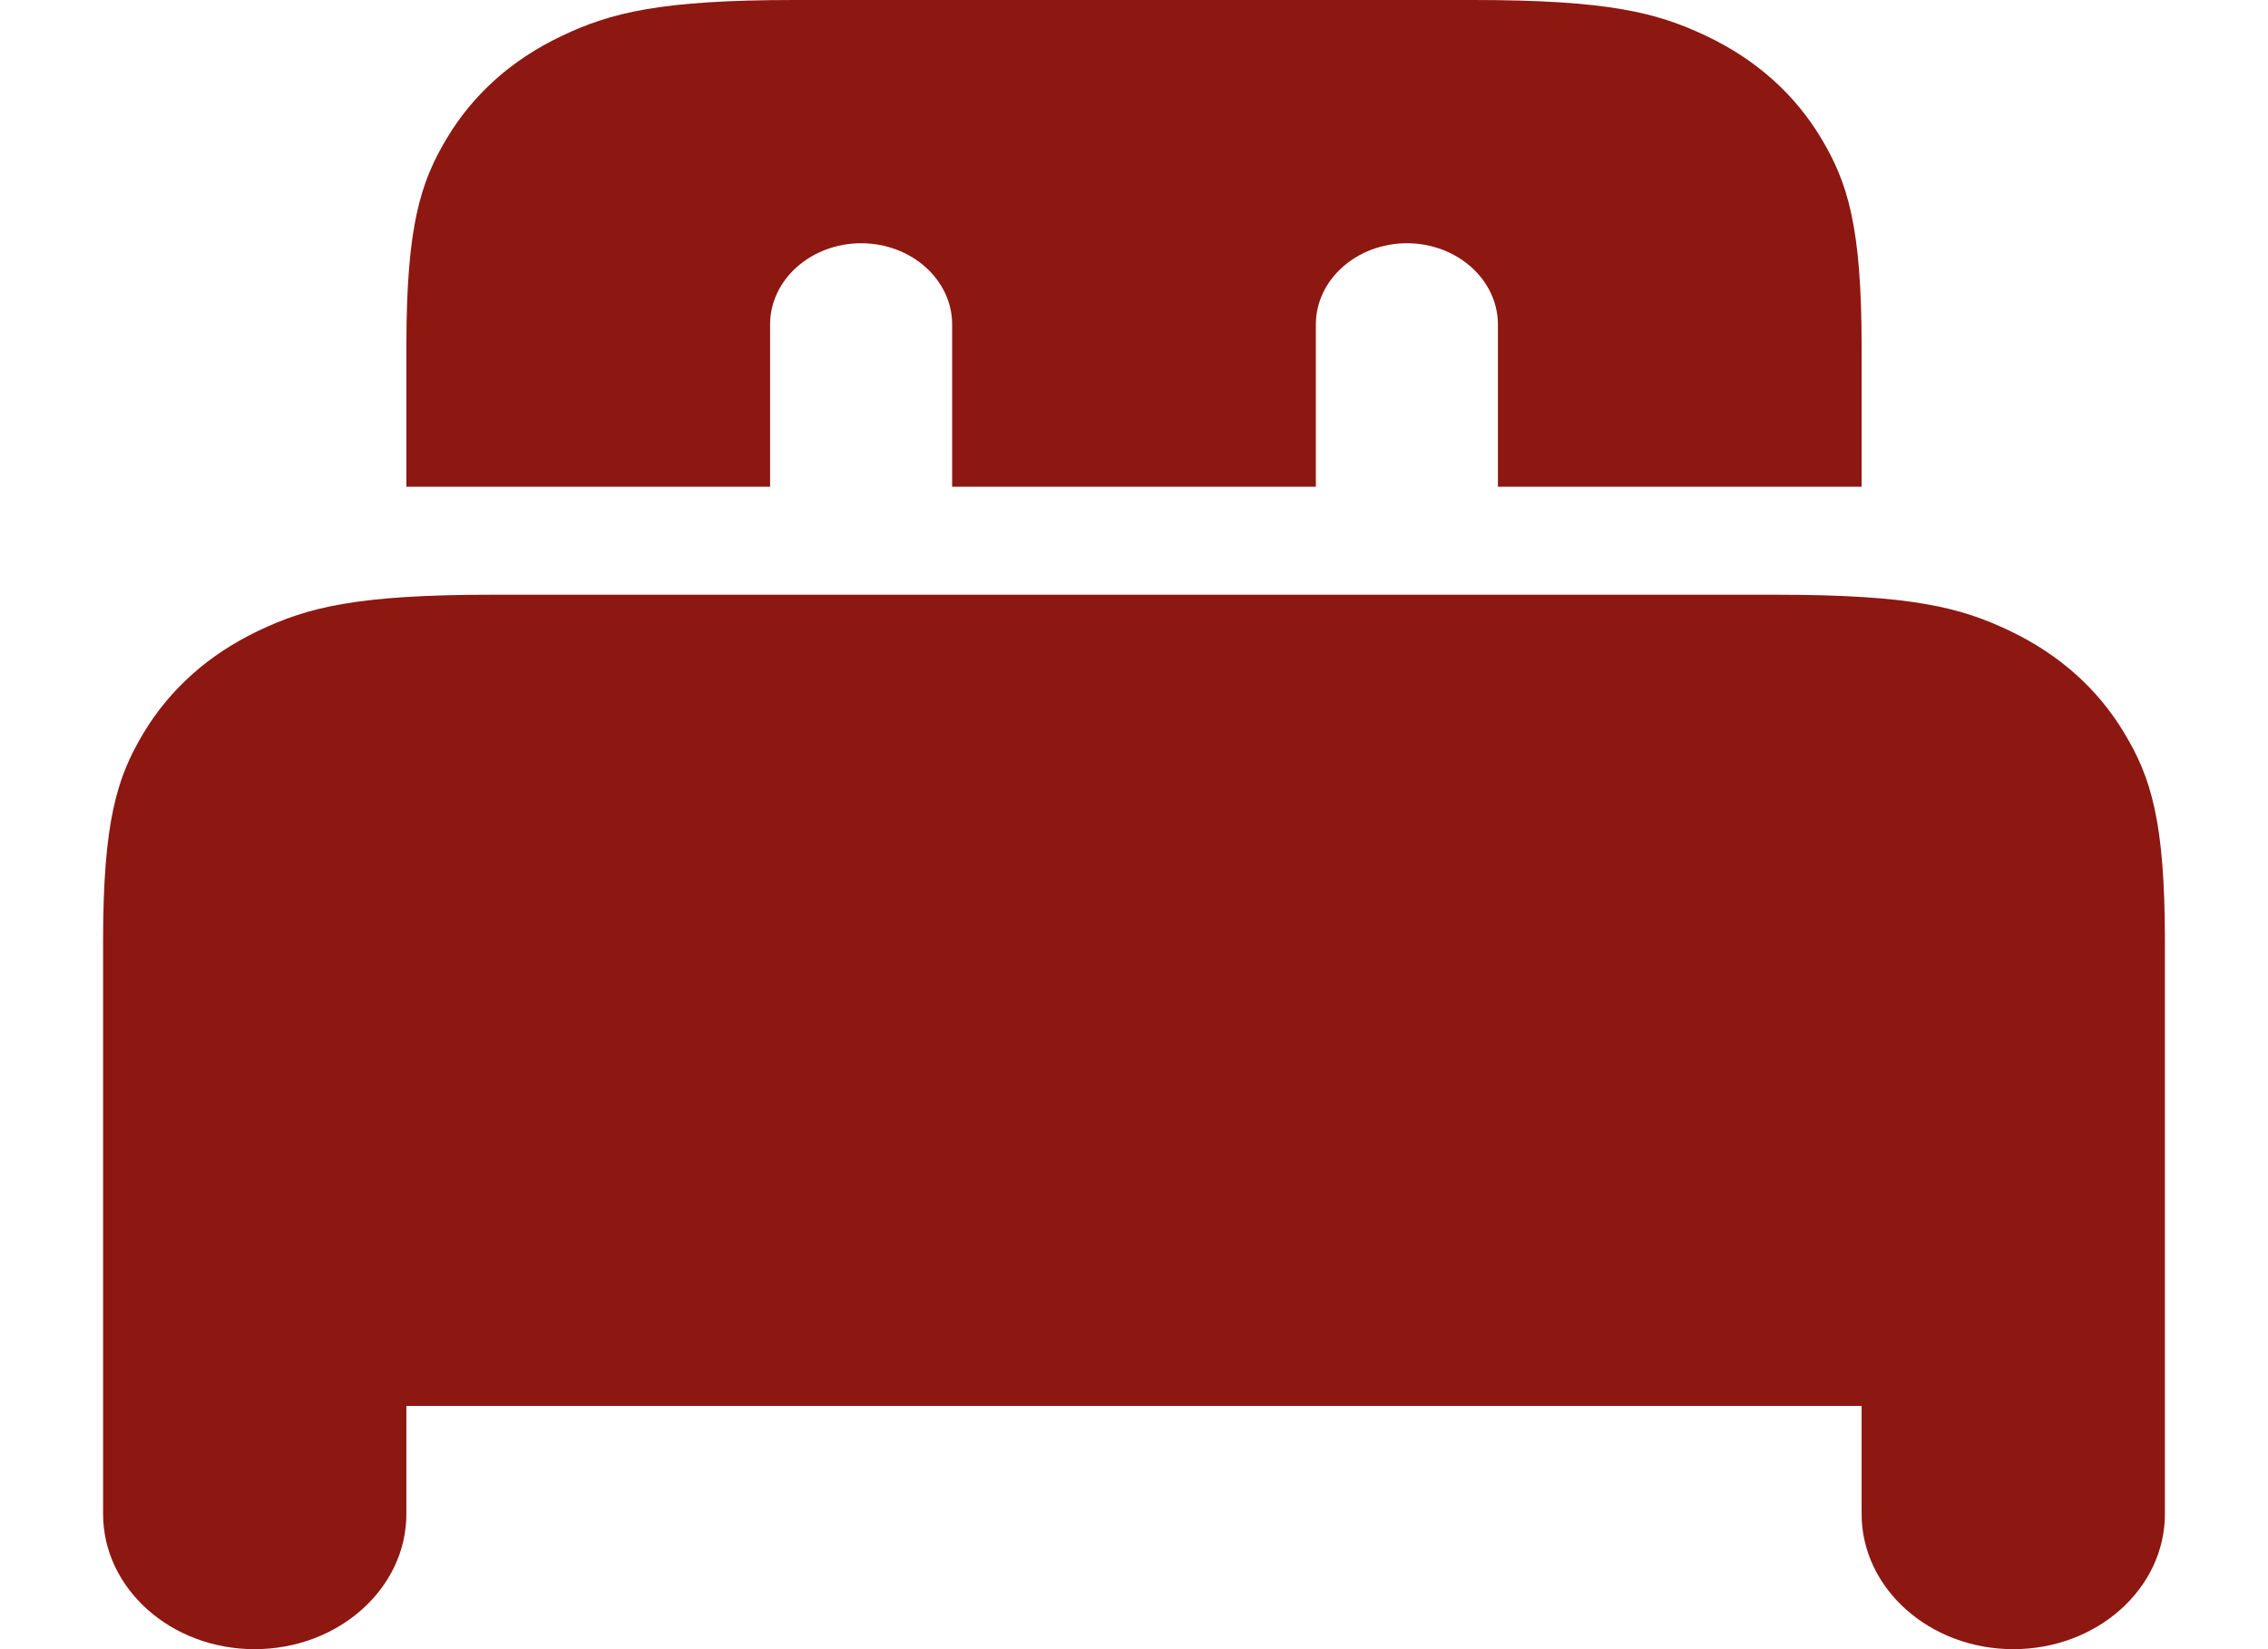 <svg width="11" height="8" viewBox="0 0 11 8" fill="none" xmlns="http://www.w3.org/2000/svg">
<path fill-rule="evenodd" clip-rule="evenodd" d="M7.144 0C7.8 0 8.037 0.061 8.277 0.175C8.517 0.289 8.705 0.457 8.833 0.671C8.961 0.885 9.029 1.097 9.029 1.681V2.361H7.265V1.574C7.265 1.357 7.067 1.18 6.824 1.18C6.58 1.18 6.382 1.357 6.382 1.574V2.361H4.618V1.574C4.618 1.357 4.42 1.18 4.177 1.18C3.933 1.18 3.735 1.357 3.735 1.574V2.361H1.971V1.681C1.971 1.097 2.039 0.885 2.167 0.671C2.295 0.457 2.483 0.289 2.723 0.175C2.963 0.061 3.201 0 3.856 0H7.144ZM10.5 7.344C10.5 7.706 10.171 8 9.765 8C9.359 8 9.029 7.706 9.029 7.344V6.82H1.971V7.344C1.971 7.706 1.641 8 1.235 8C0.829 8 0.5 7.706 0.5 7.344V4.567C0.5 3.982 0.568 3.77 0.696 3.556C0.825 3.342 1.012 3.175 1.253 3.06C1.492 2.946 1.73 2.885 2.385 2.885H8.615C9.27 2.885 9.508 2.946 9.747 3.06C9.988 3.175 10.175 3.342 10.303 3.556C10.432 3.77 10.5 3.982 10.5 4.567L10.5 7.344Z" fill="#8D1711"/>
</svg>
